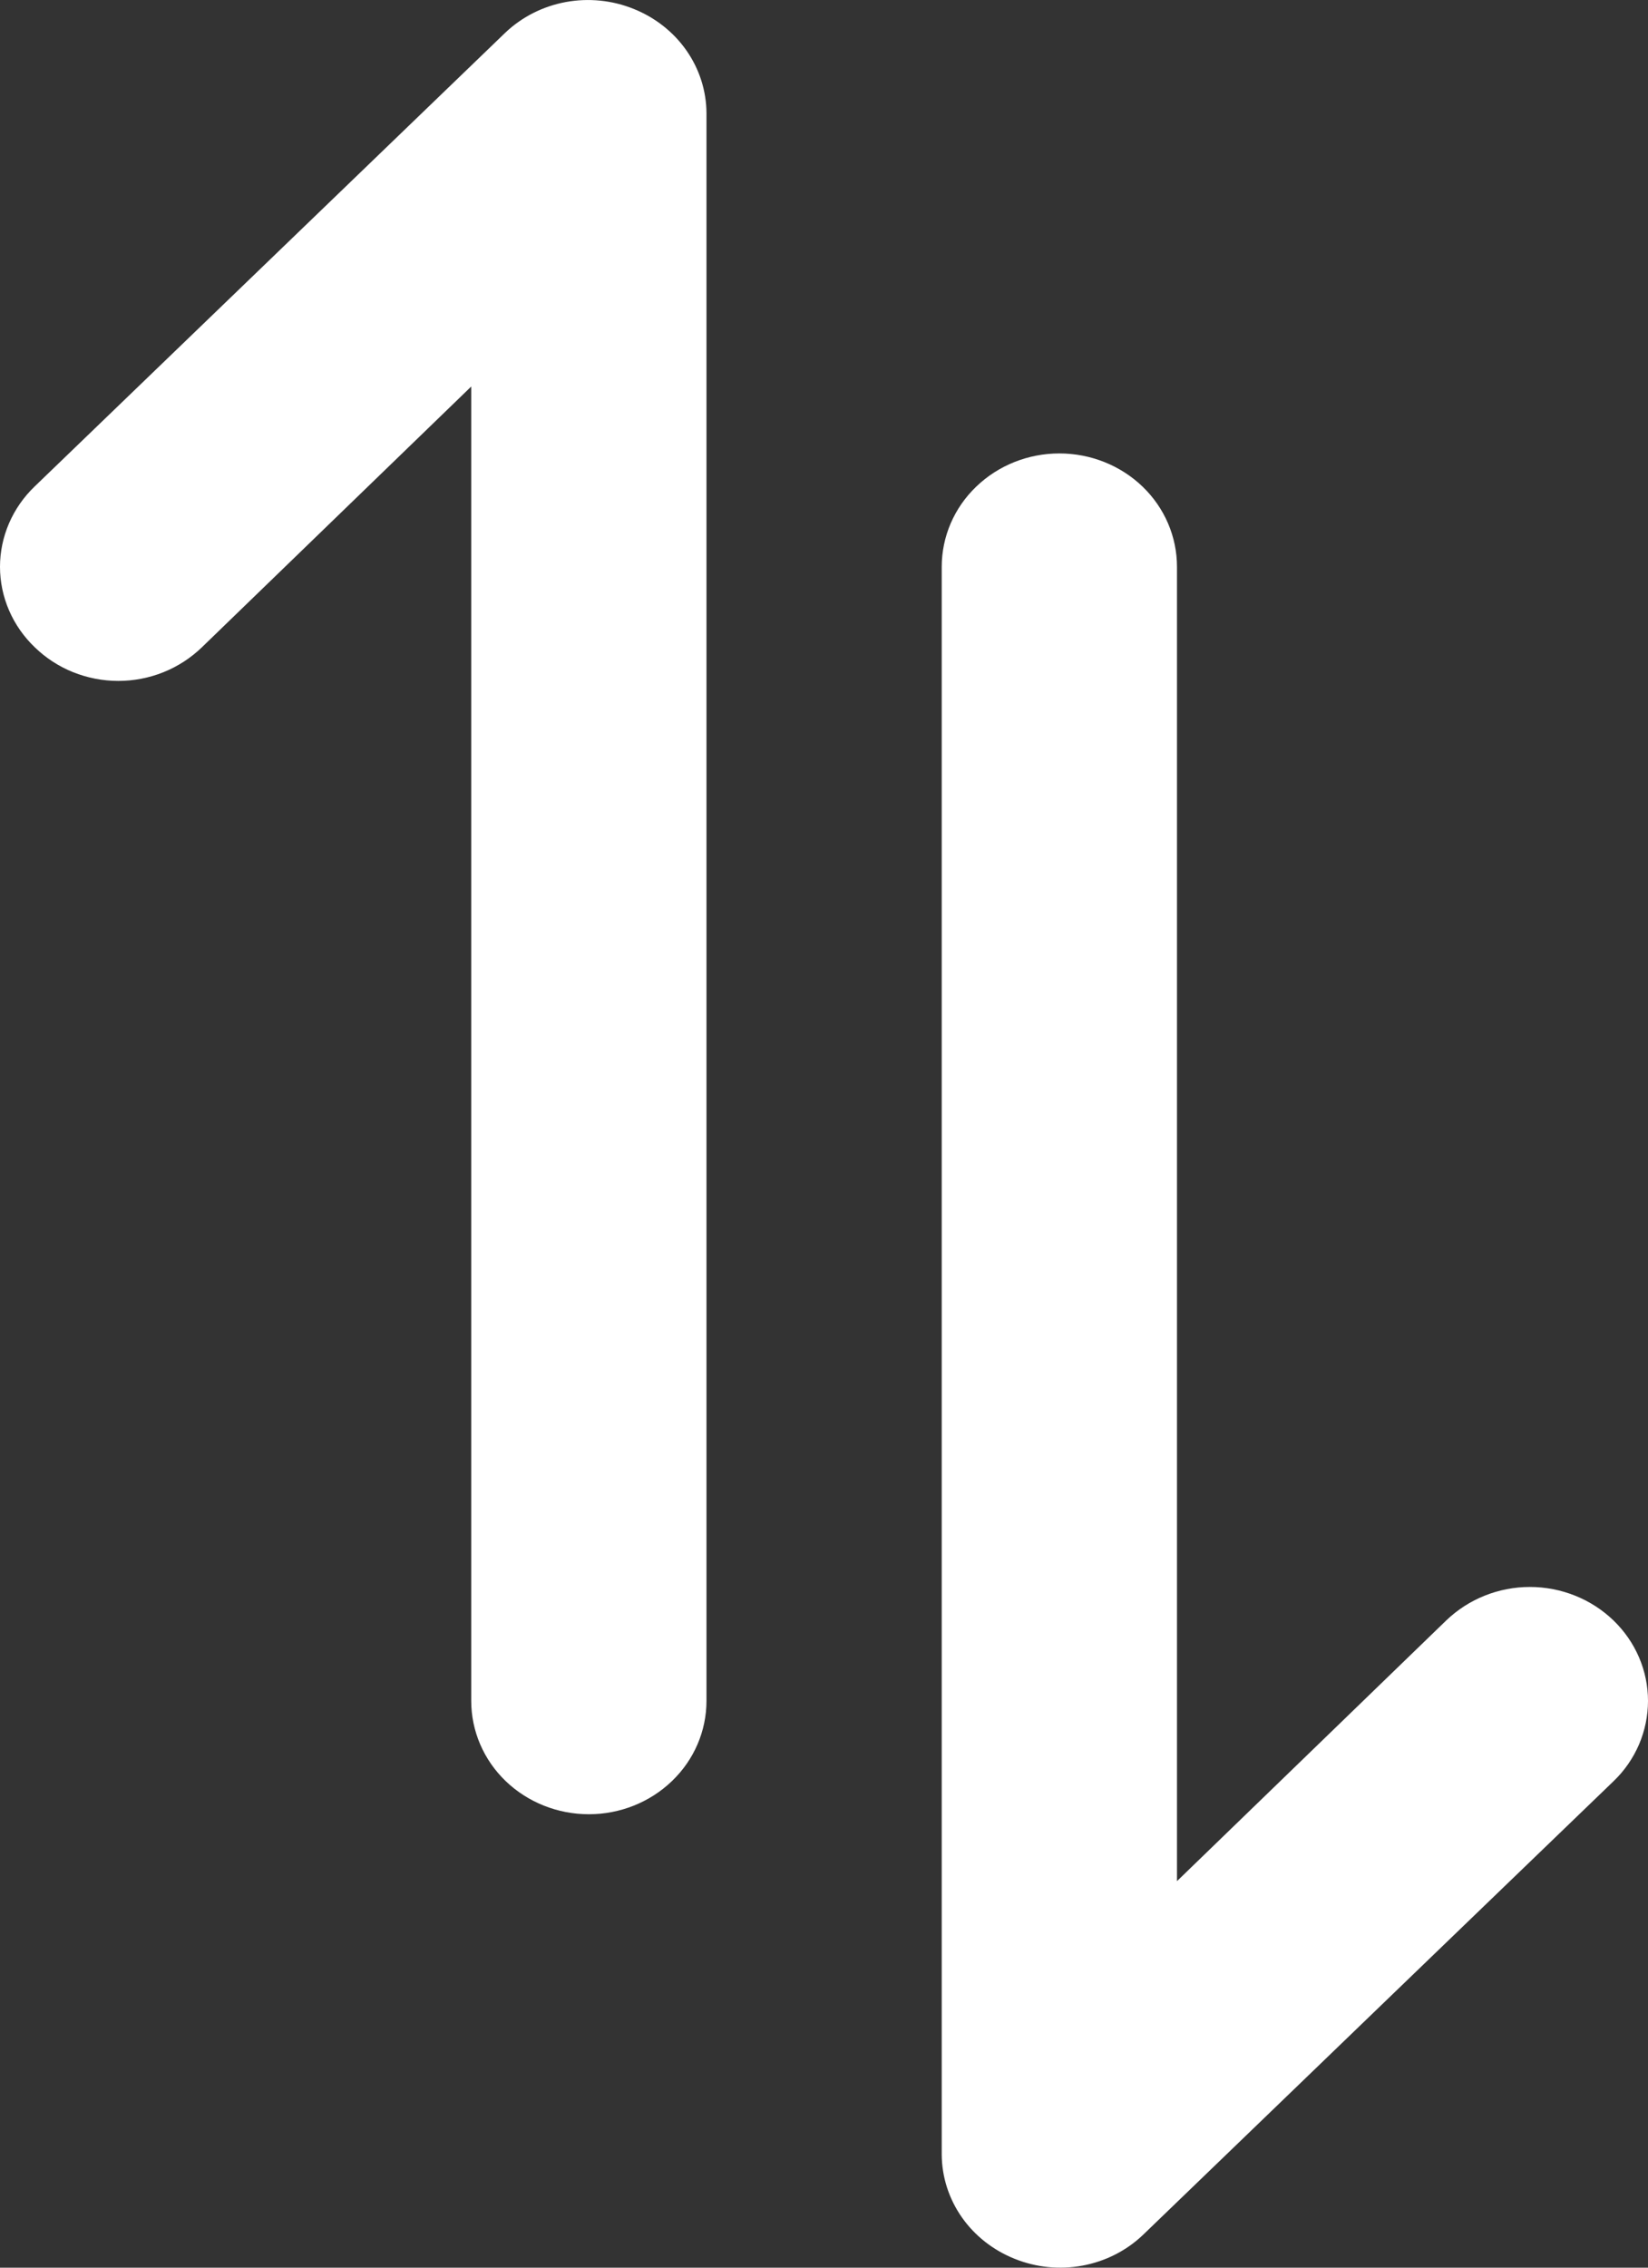 <svg width="16" height="22" viewBox="0 0 16 22" fill="none" xmlns="http://www.w3.org/2000/svg">
<rect x="0" y="0" width="16" height="22" fill="#333333" stroke="none"/>
<path d="M11.096 21.683L15.664 17.282C15.771 17.18 15.855 17.058 15.913 16.924C15.97 16.79 16 16.646 16 16.501C16 16.208 15.879 15.927 15.664 15.72C15.449 15.513 15.157 15.396 14.853 15.396C14.549 15.396 14.258 15.513 14.042 15.72L11.427 18.25L11.427 5.499C11.427 5.207 11.307 4.927 11.093 4.721C10.879 4.515 10.588 4.399 10.285 4.399C9.982 4.399 9.692 4.515 9.478 4.721C9.263 4.927 9.143 5.207 9.143 5.499L9.143 20.902C9.144 21.119 9.212 21.331 9.338 21.511C9.464 21.691 9.643 21.831 9.851 21.914C10.059 21.998 10.288 22.021 10.51 21.98C10.731 21.939 10.935 21.836 11.096 21.683ZM6.859 16.501L6.859 1.098C6.858 0.881 6.79 0.669 6.664 0.489C6.538 0.309 6.359 0.169 6.151 0.086C5.943 0.002 5.714 -0.021 5.492 0.02C5.271 0.061 5.067 0.164 4.906 0.317L0.338 4.718C0.231 4.82 0.146 4.942 0.088 5.076C0.03 5.21 -2.3402e-07 5.354 -2.40369e-07 5.499C-2.46718e-07 5.644 0.03 5.788 0.088 5.922C0.146 6.056 0.231 6.178 0.338 6.28C0.444 6.383 0.57 6.465 0.709 6.521C0.849 6.577 0.998 6.606 1.149 6.606C1.299 6.606 1.449 6.577 1.588 6.521C1.727 6.465 1.853 6.383 1.96 6.28L4.575 3.75L4.575 16.501C4.575 16.793 4.695 17.073 4.909 17.279C5.123 17.485 5.414 17.601 5.717 17.601C6.02 17.601 6.31 17.485 6.524 17.279C6.739 17.073 6.859 16.793 6.859 16.501Z" fill="white"/>
</svg>

